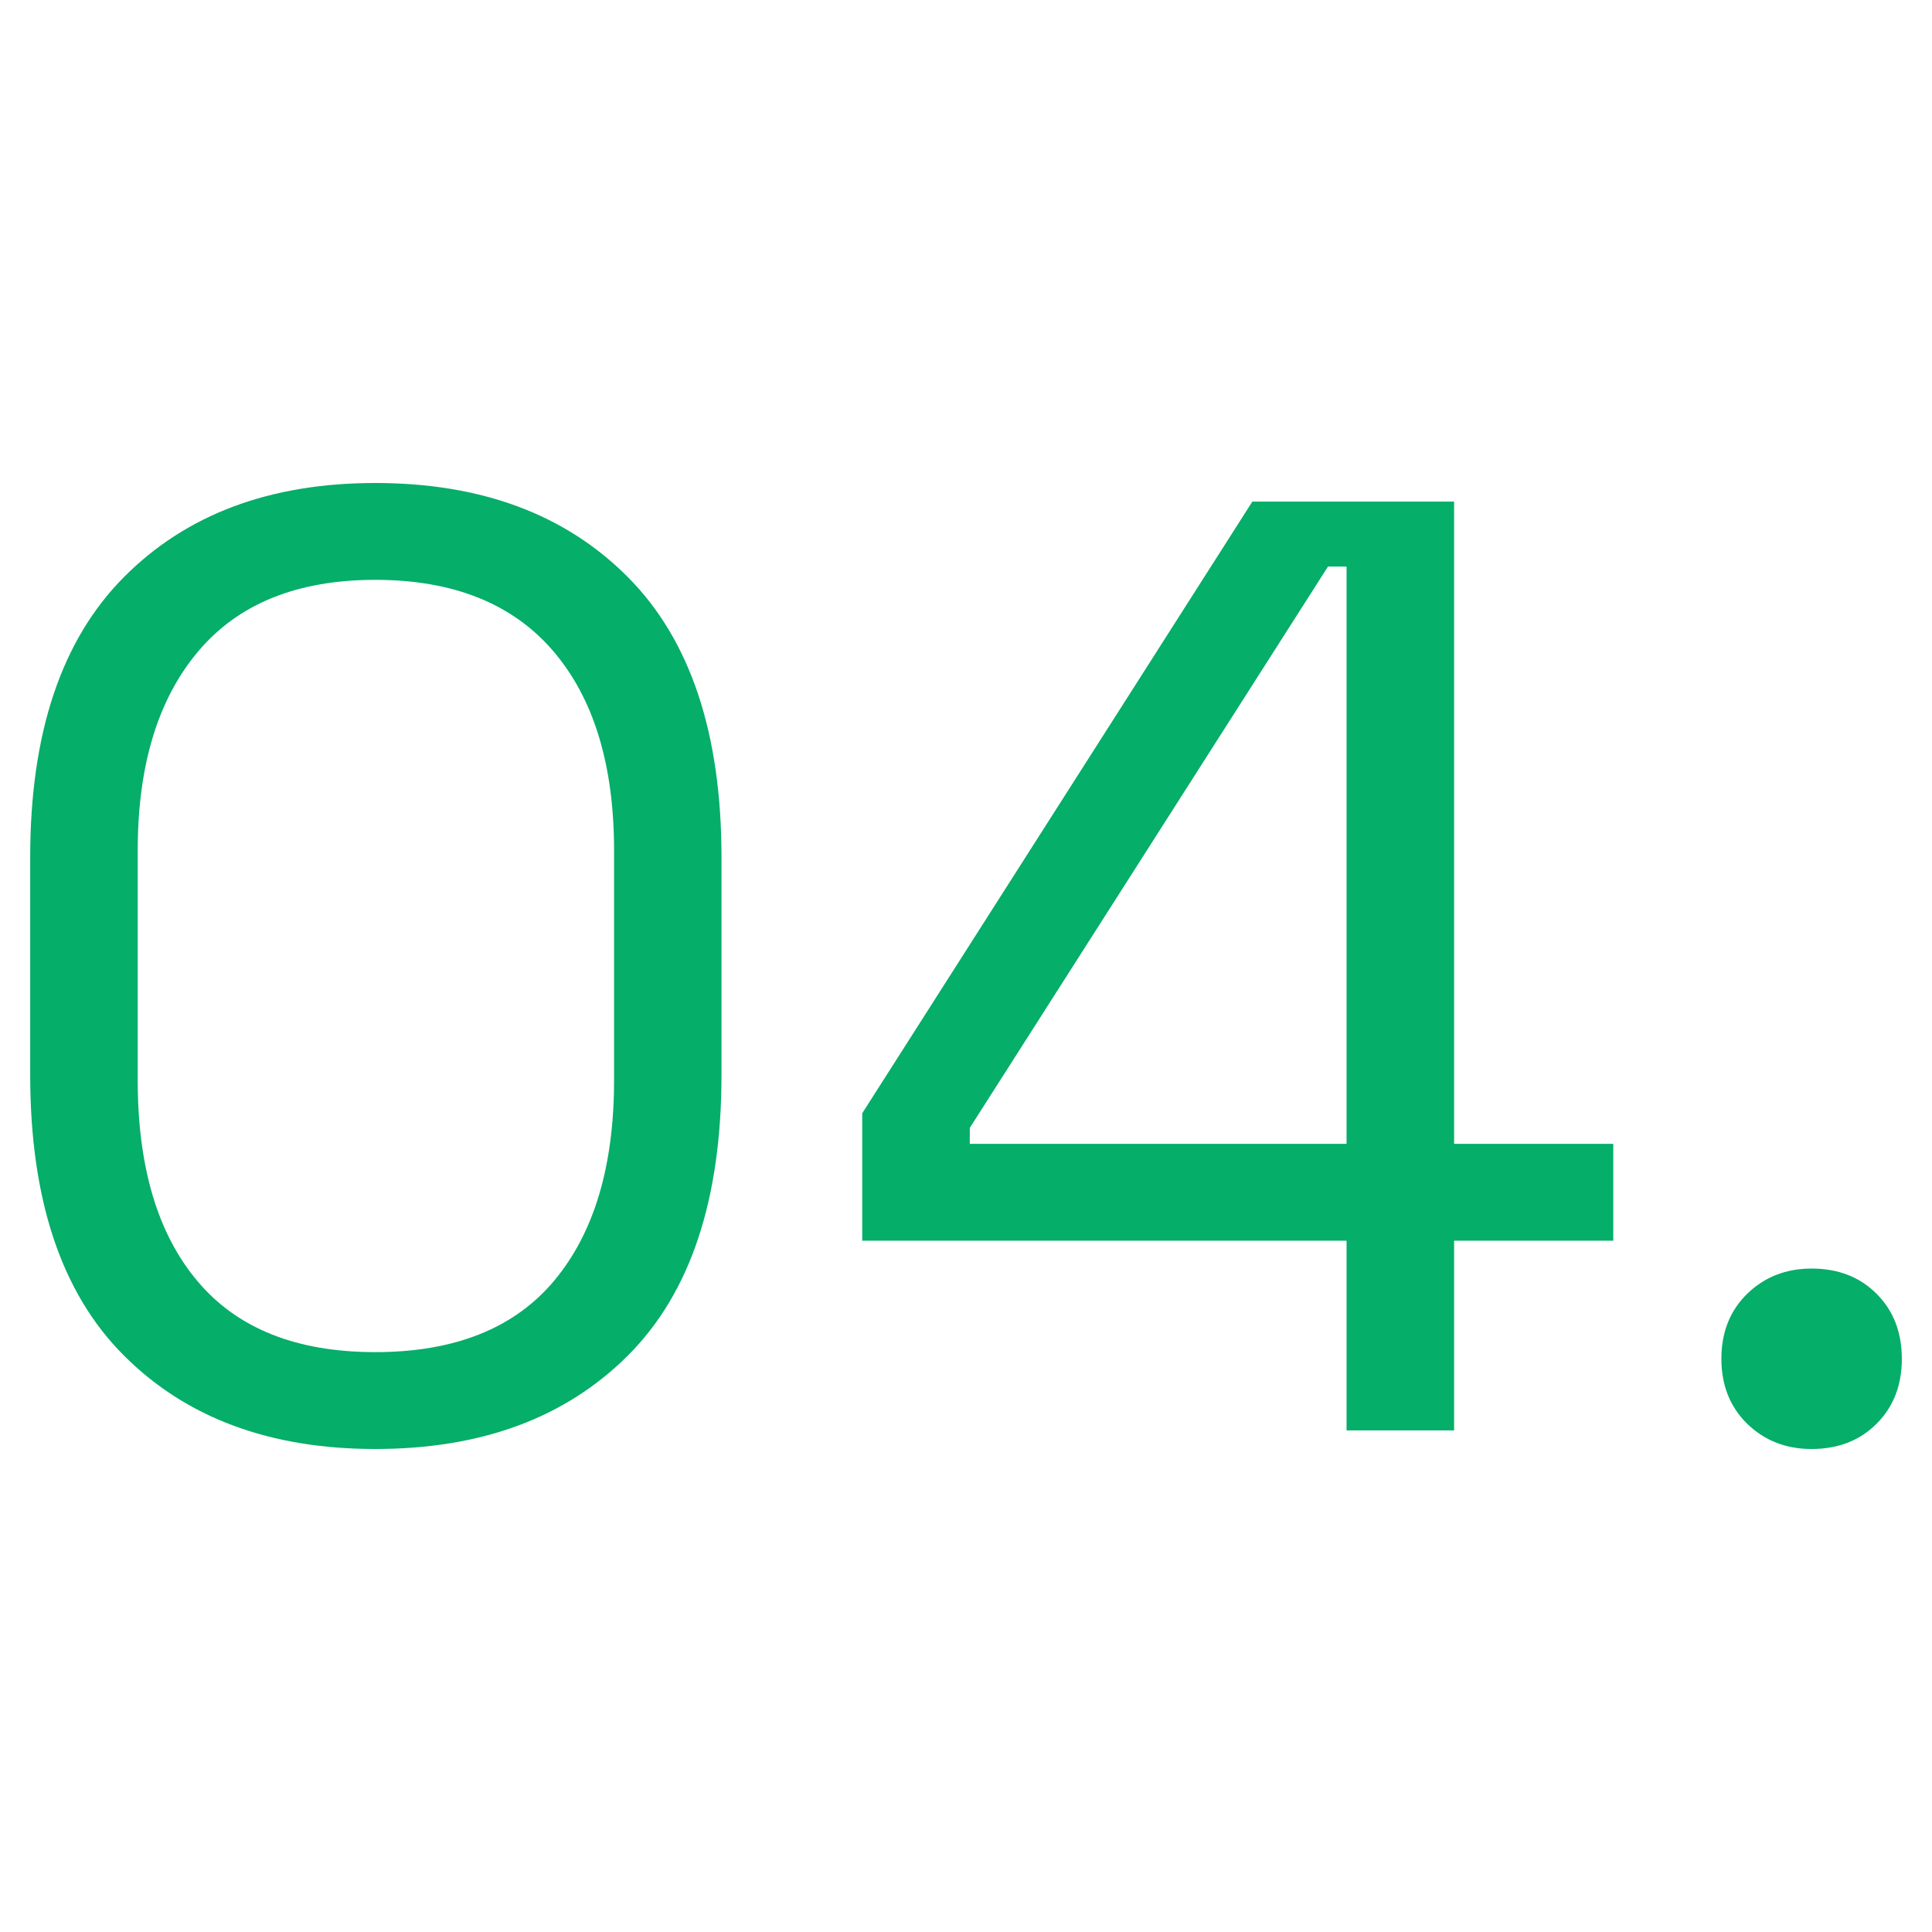 <?xml version="1.0" encoding="UTF-8"?>
<svg id="Layer_1" xmlns="http://www.w3.org/2000/svg" version="1.1" viewBox="0 0 70 70">
  <!-- Generator: Adobe Illustrator 29.5.0, SVG Export Plug-In . SVG Version: 2.1.0 Build 137)  -->
  <defs>
    <style>
      .st0 {
        fill: #05ae69;
      }
    </style>
  </defs>
  <path class="st0" d="M13.594,52.5c-3.815,0-6.851-1.129-9.108-3.39-2.261-2.26-3.392-5.648-3.392-10.167v-7.886c0-4.486,1.131-7.868,3.392-10.143,2.258-2.277,5.294-3.414,9.108-3.414,3.846,0,6.898,1.137,9.159,3.414,2.261,2.275,3.388,5.658,3.388,10.143v7.886c0,4.519-1.127,7.907-3.388,10.167-2.261,2.261-5.313,3.39-9.159,3.39ZM13.594,48.99c2.884,0,5.047-.865,6.491-2.596,1.444-1.731,2.164-4.151,2.164-7.26v-8.318c0-3.109-.739-5.521-2.211-7.234-1.475-1.716-3.623-2.573-6.444-2.573s-4.961.865-6.417,2.596c-1.459,1.731-2.187,4.134-2.187,7.211v8.318c0,3.142.72,5.57,2.164,7.283,1.44,1.716,3.588,2.573,6.44,2.573Z"/>
  <path class="st0" d="M48.788,51.827v-6.874h-17.548v-4.617l14.136-22.163h7.309v23.27h5.767v3.51h-5.767v6.874h-3.897ZM35.137,41.443h13.651v-20.915h-.673l-12.978,20.338v.577Z"/>
  <path class="st0" d="M65.636,52.5c-.927,0-1.706-.305-2.332-.914-.622-.608-.935-1.395-.935-2.355,0-.962.313-1.747.935-2.355.626-.608,1.405-.914,2.332-.914.962,0,1.749.305,2.355.914.61.608.916,1.393.916,2.355,0,.961-.305,1.747-.916,2.355-.606.608-1.393.914-2.355.914Z"/>
</svg>